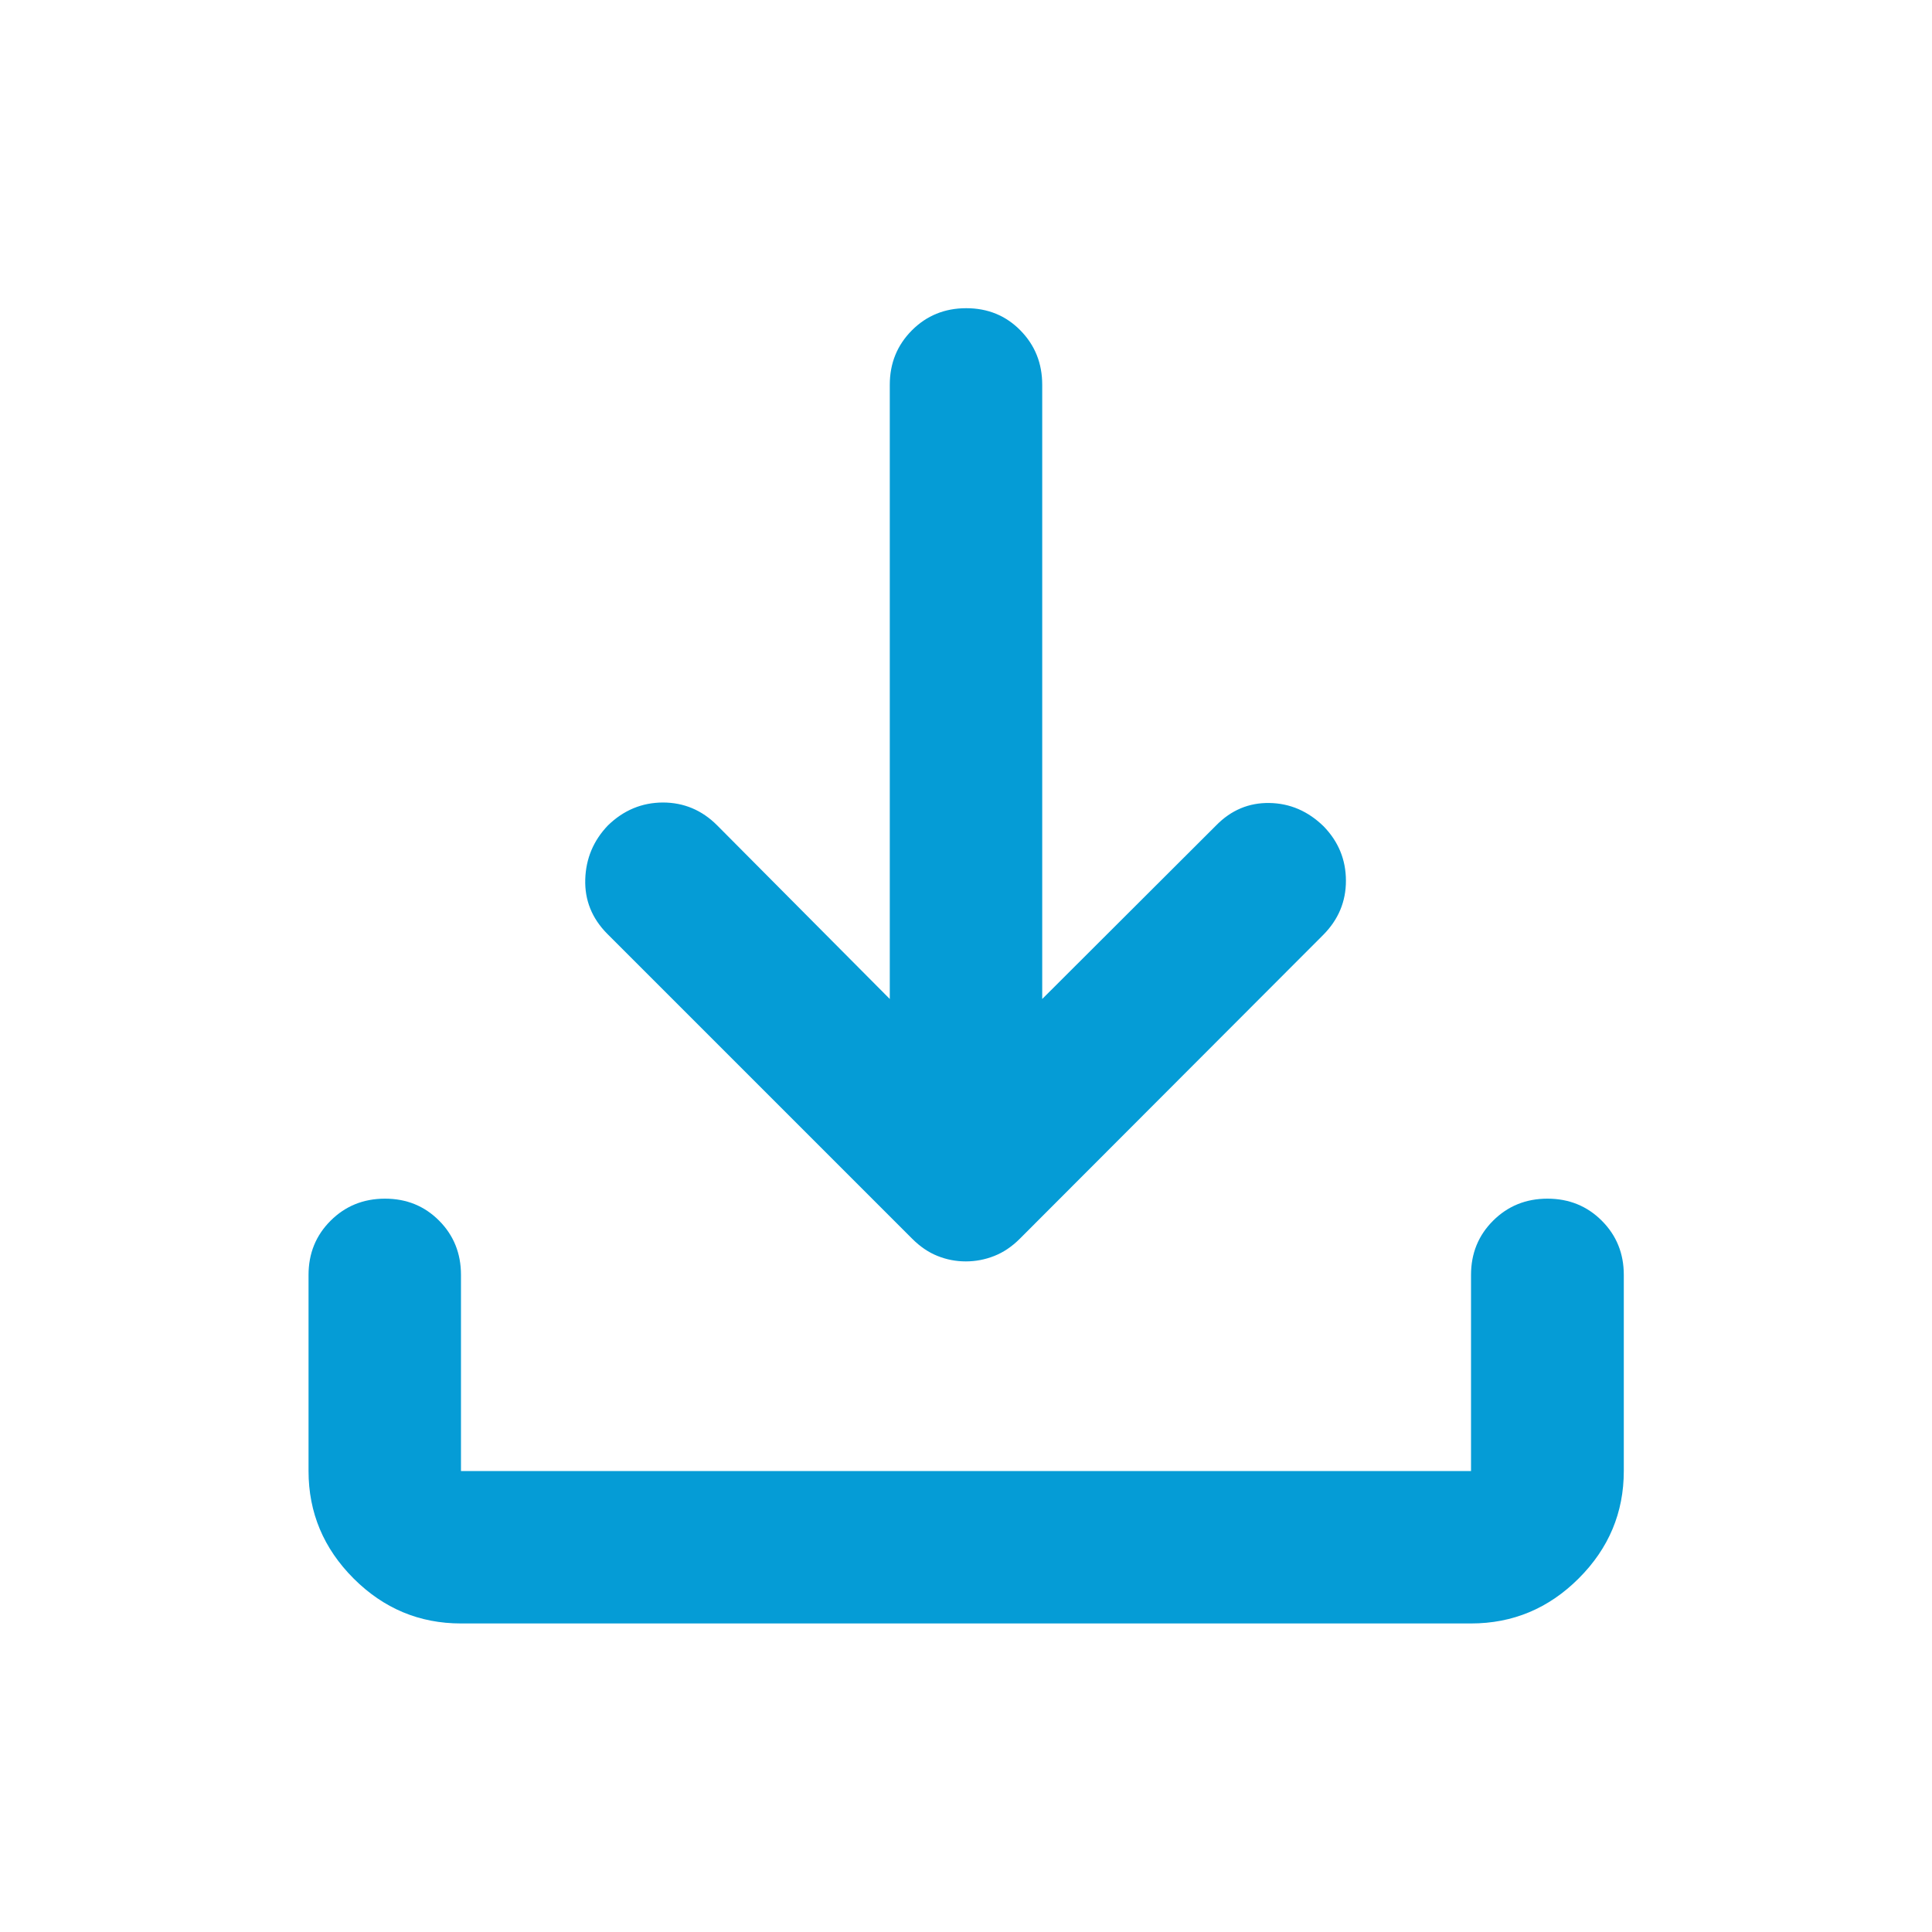 <svg width="40" height="40" viewBox="0 0 40 40" fill="none" xmlns="http://www.w3.org/2000/svg">
<mask id="mask0_4346_1370" style="mask-type:alpha" maskUnits="userSpaceOnUse" x="0" y="0" width="40" height="40">
<rect width="40" height="40" fill="#D9D9D9"/>
</mask>
<g mask="url(#mask0_4346_1370)">
<path d="M19.996 26.116C19.791 26.116 19.596 26.078 19.41 26.003C19.224 25.929 19.049 25.81 18.885 25.646L12.568 19.329C12.255 19.011 12.104 18.637 12.117 18.206C12.13 17.776 12.286 17.404 12.585 17.091C12.909 16.775 13.289 16.617 13.723 16.615C14.157 16.615 14.532 16.772 14.847 17.087L18.422 20.683V7.966C18.422 7.522 18.574 7.147 18.879 6.84C19.184 6.534 19.559 6.381 20.005 6.381C20.451 6.381 20.825 6.534 21.126 6.84C21.428 7.147 21.578 7.522 21.578 7.966V20.683L25.181 17.087C25.49 16.772 25.858 16.618 26.282 16.625C26.707 16.632 27.081 16.793 27.404 17.108C27.711 17.424 27.865 17.799 27.866 18.232C27.867 18.665 27.71 19.04 27.395 19.357L21.115 25.646C20.951 25.81 20.774 25.929 20.586 26.003C20.397 26.078 20.2 26.116 19.996 26.116ZM9.544 33.612C8.683 33.612 7.942 33.302 7.32 32.68C6.699 32.058 6.388 31.317 6.388 30.456V26.395C6.388 25.951 6.54 25.577 6.845 25.273C7.15 24.969 7.525 24.817 7.971 24.817C8.417 24.817 8.79 24.969 9.092 25.273C9.394 25.577 9.544 25.951 9.544 26.395V30.456H30.456V26.395C30.456 25.951 30.608 25.577 30.913 25.273C31.218 24.969 31.593 24.817 32.038 24.817C32.484 24.817 32.859 24.969 33.163 25.273C33.467 25.577 33.619 25.951 33.619 26.395V30.456C33.619 31.317 33.308 32.058 32.685 32.68C32.062 33.302 31.319 33.612 30.456 33.612H9.544Z" fill="#059CD6"/>
</g>
</svg>
